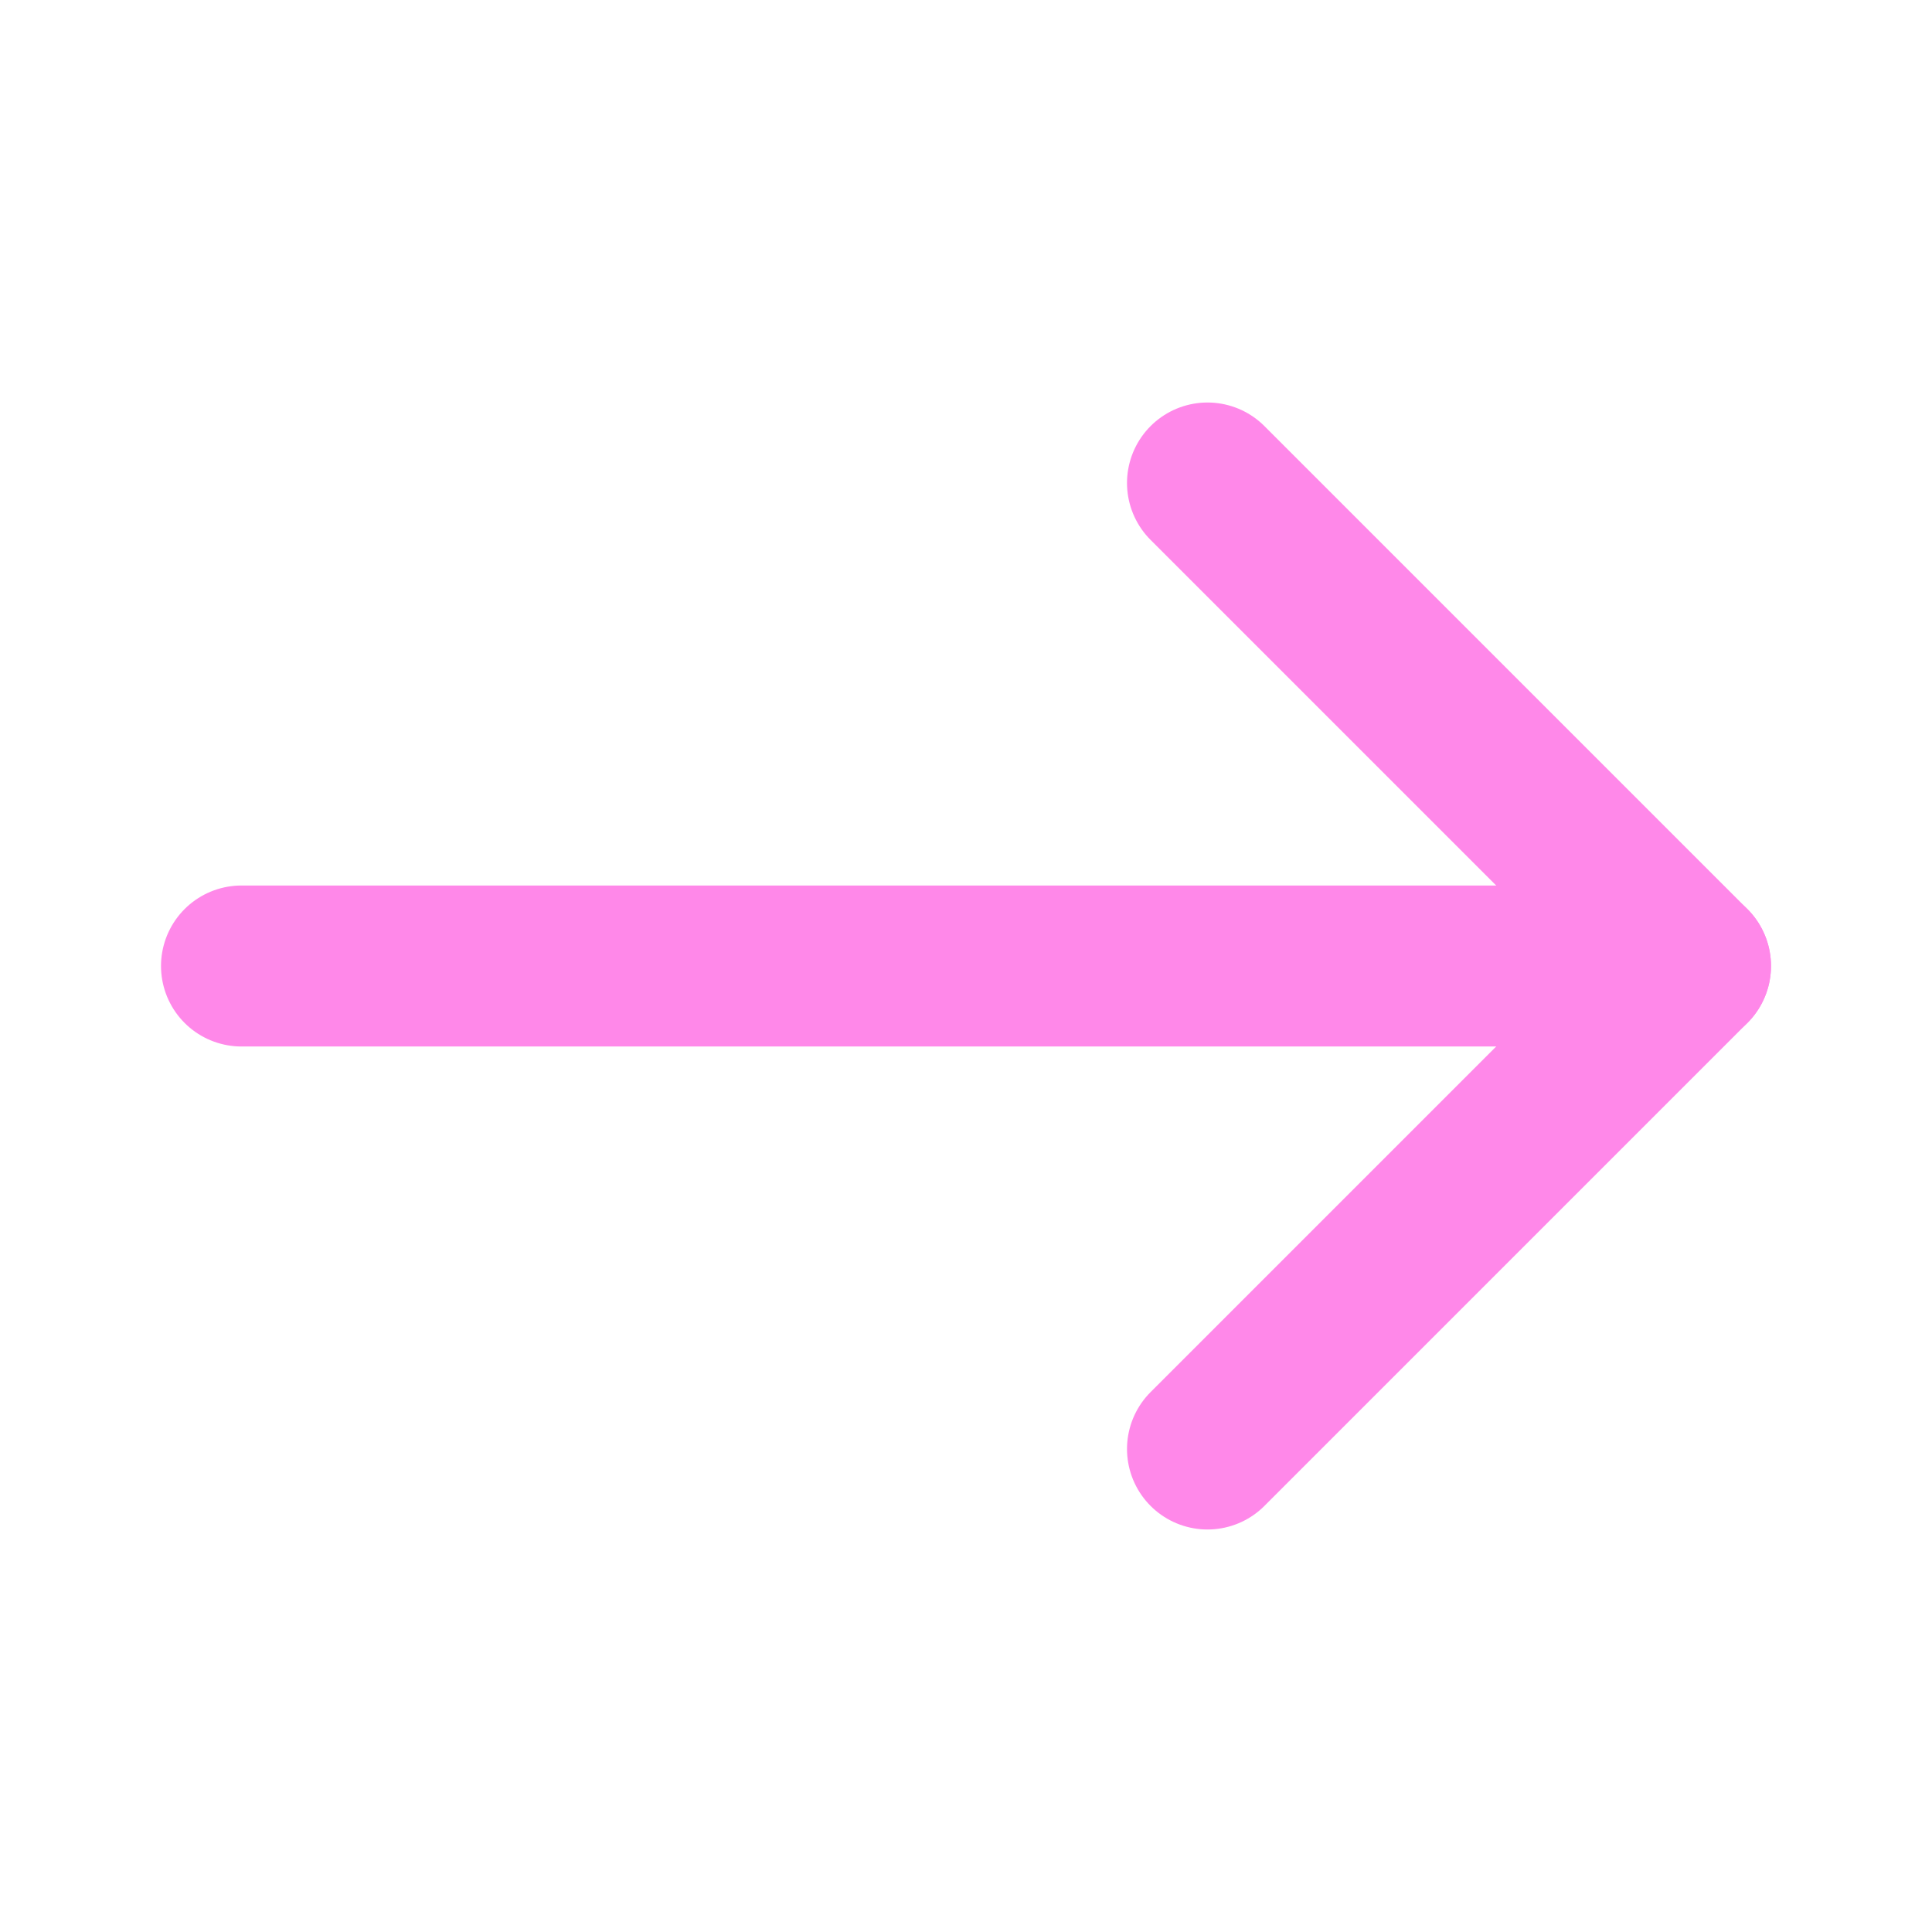 <svg width="40" height="40" viewBox="0 0 40 40" fill="none" xmlns="http://www.w3.org/2000/svg">
<g id="Frame">
<path id="Vector" d="M35 20H5" stroke="#FF88E9" stroke-width="3.333" stroke-linecap="round" stroke-linejoin="round"/>
<path id="Vector_2" d="M25 10L35 20L25 30" stroke="#FF88E9" stroke-width="3.333" stroke-linecap="round" stroke-linejoin="round"/>
</g>
</svg>
